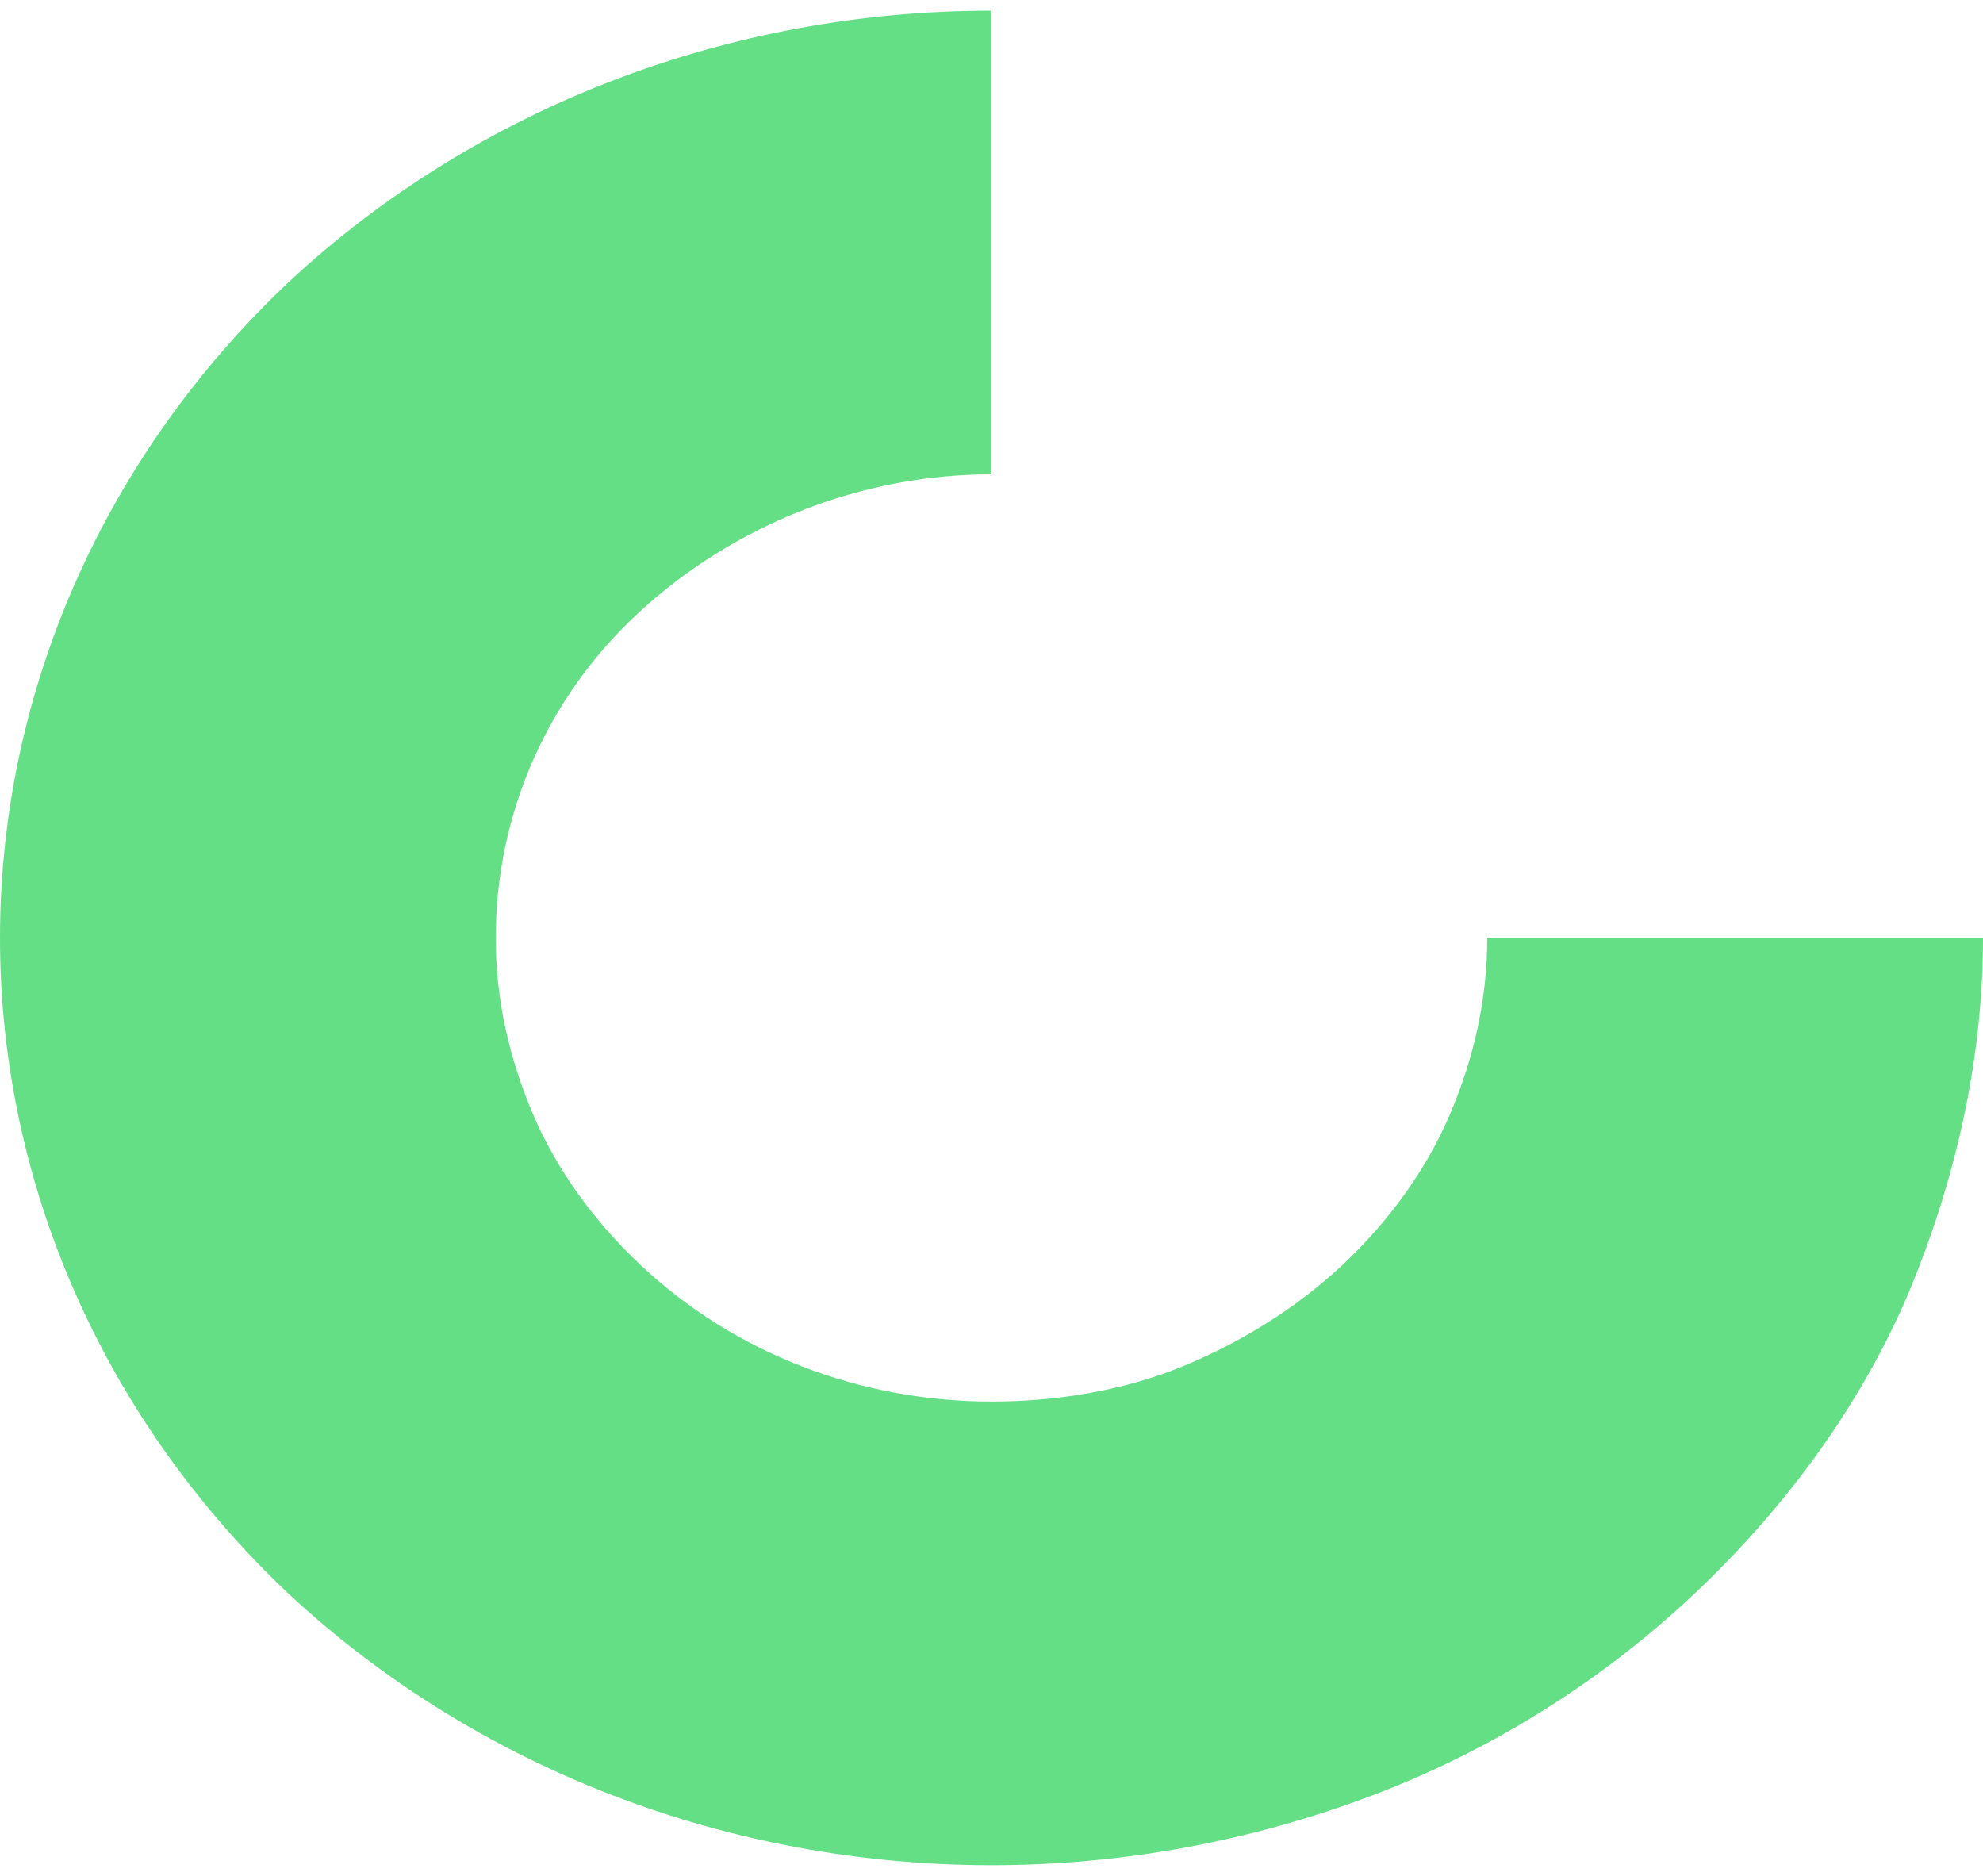 <svg width="74" height="70" viewBox="0 0 74 70" fill="none" xmlns="http://www.w3.org/2000/svg">
<path d="M55.5 35C55.5 37.3 55 39.5 54.1 41.6C53.2 43.7 51.8 45.6 50.1 47.2C48.4 48.8 46.3 50.1 44.1 51C41.9 51.9 39.4 52.3 37 52.3C32.1 52.3 27.4 50.5 23.9 47.2C22.2 45.6 20.8 43.7 19.9 41.6C19 39.5 18.5 37.3 18.5 35C18.5 30.4 20.4 26 23.9 22.8C27.4 19.6 32.1 17.7 37 17.7V0.4C27.2 0.4 17.8 4 10.8 10.5C3.9 17 0 25.8 0 35C0 44.2 3.9 53 10.8 59.5C17.8 66 27.2 69.6 37 69.6C41.9 69.6 46.7 68.7 51.2 67C55.7 65.3 59.8 62.7 63.2 59.5C66.6 56.3 69.4 52.5 71.2 48.3C73 44 74 39.5 74 35H55.5Z" fill="#64DF86"/>
</svg>
